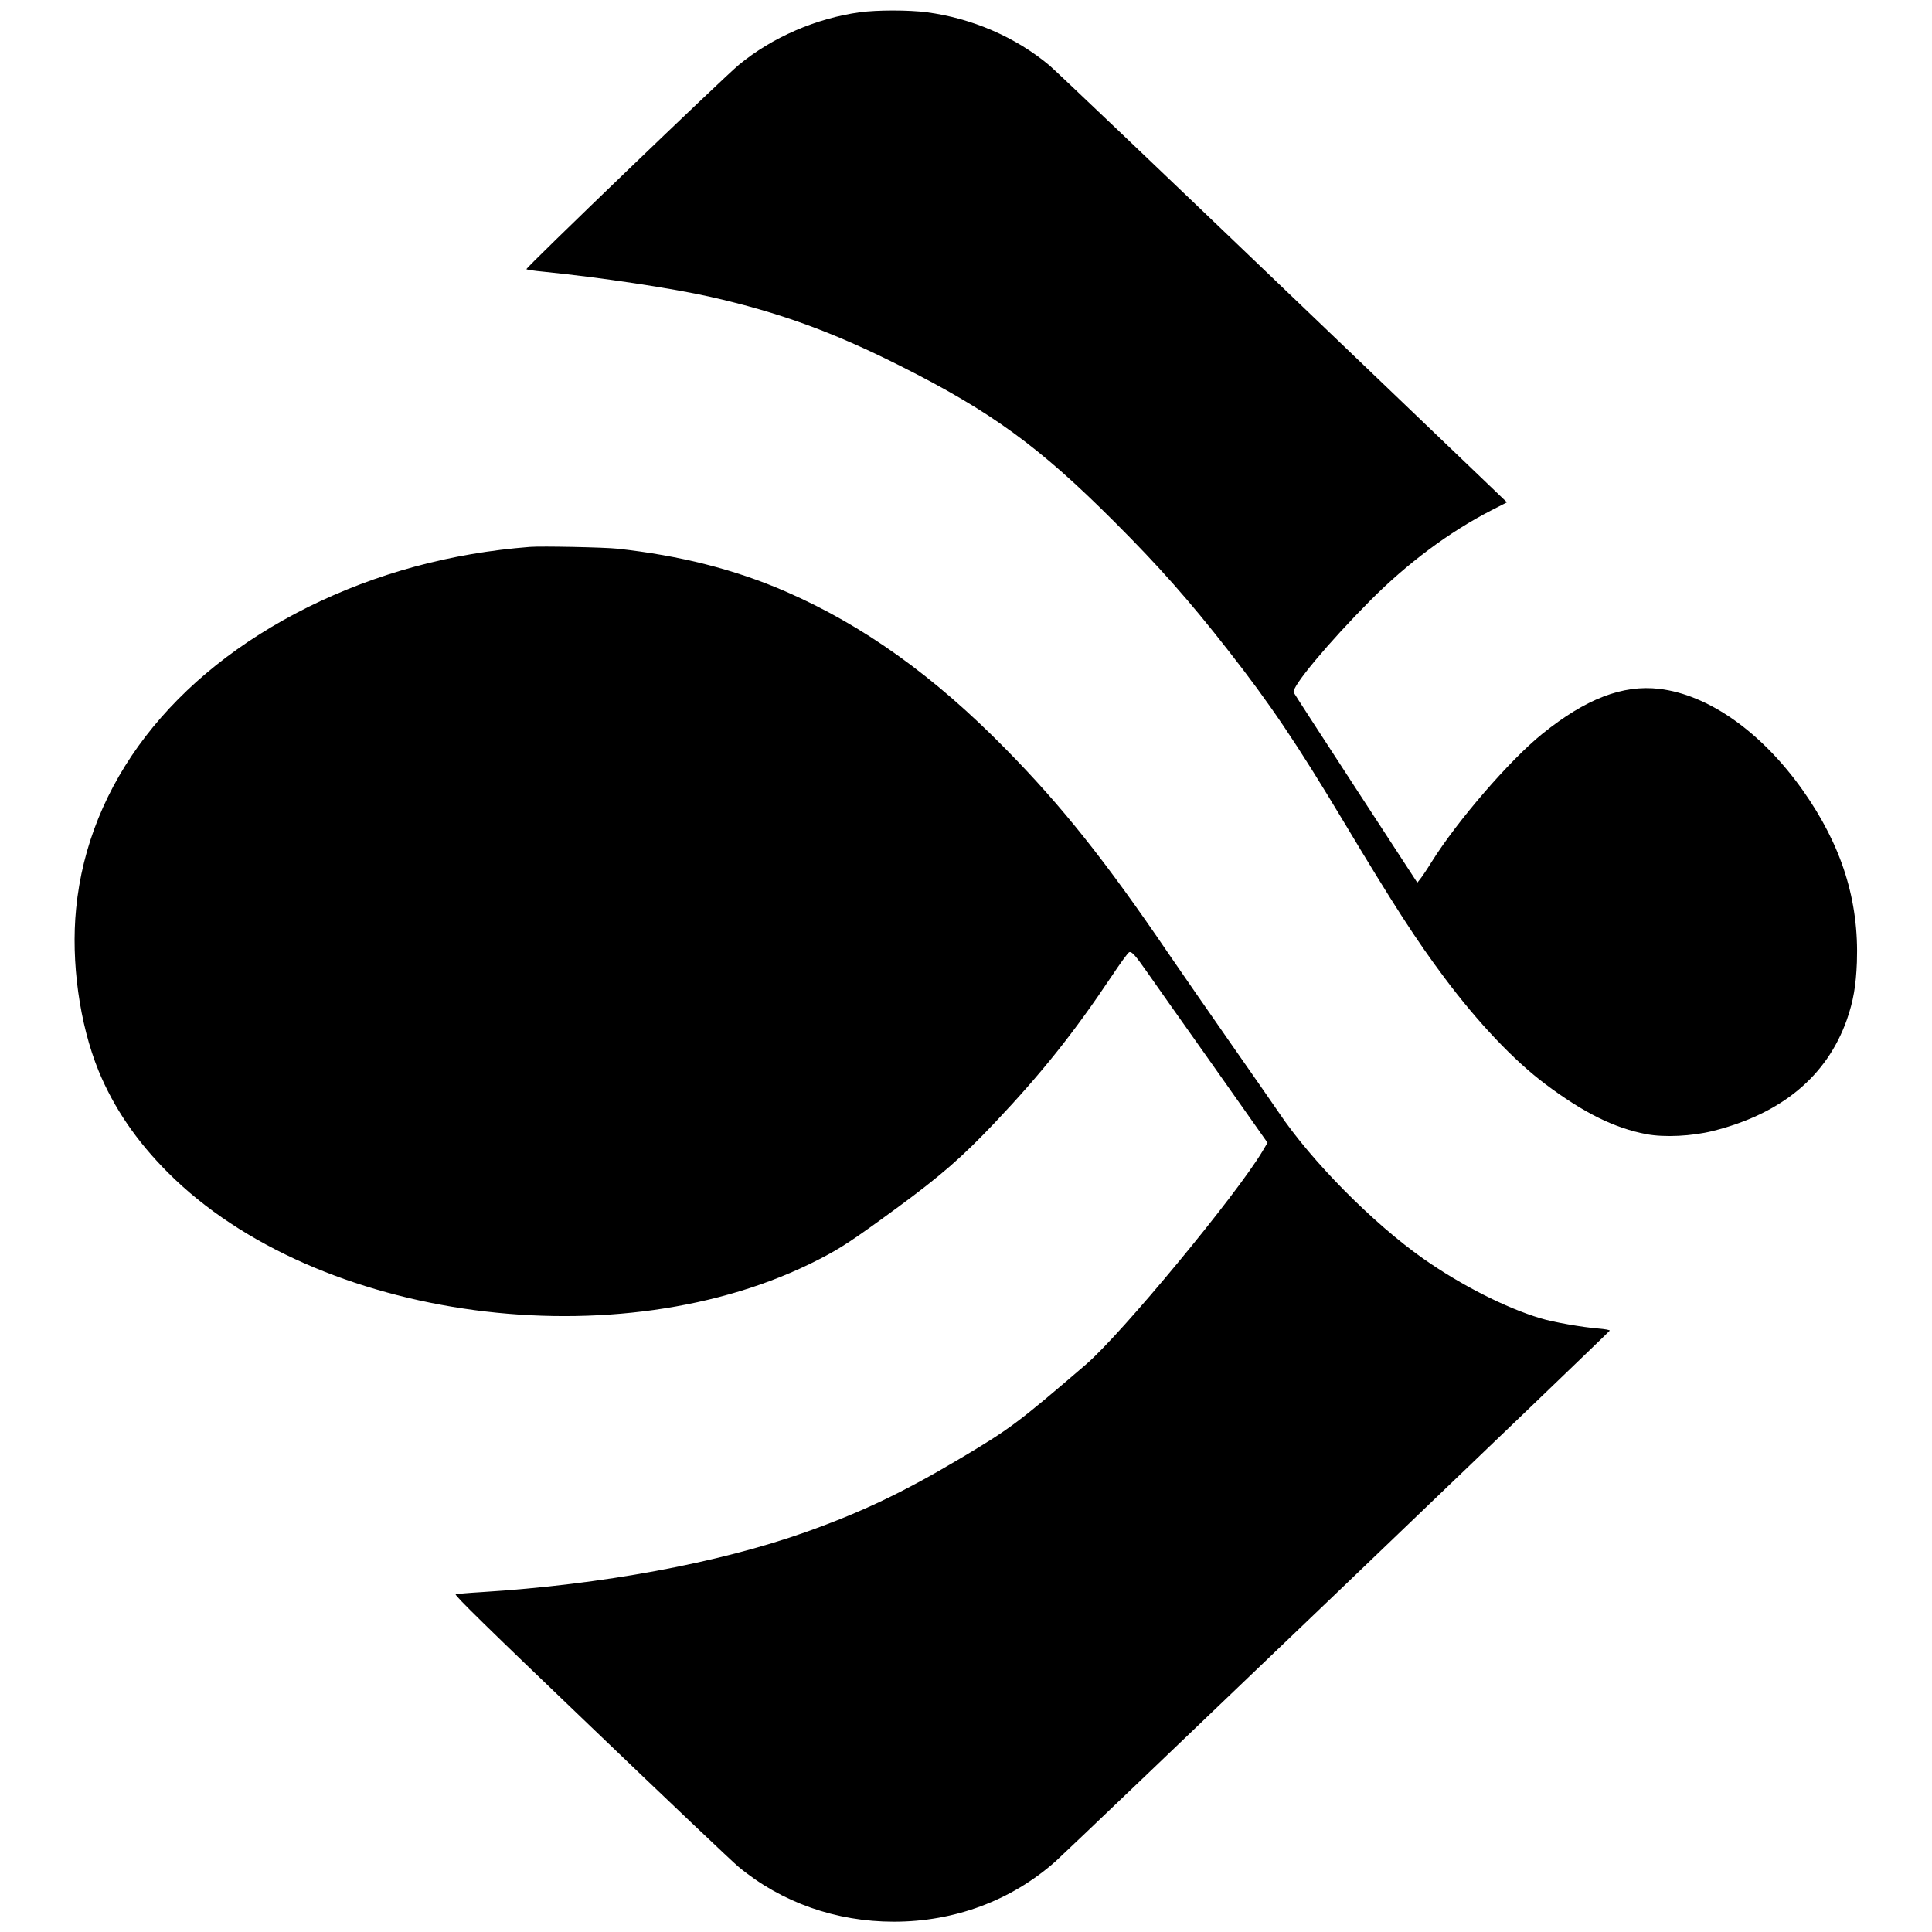 <?xml version="1.0" standalone="no"?>
<!DOCTYPE svg PUBLIC "-//W3C//DTD SVG 20010904//EN"
 "http://www.w3.org/TR/2001/REC-SVG-20010904/DTD/svg10.dtd">
<svg version="1.0" xmlns="http://www.w3.org/2000/svg"
 width="1500pt" height="1500pt" viewBox="0 0 1500 1500"
 preserveAspectRatio="xMidYMid meet">
<g transform="translate(0,1500) scale(0.1,-0.1)"
fill="#000000" stroke="none">
<path d="M6677 14905 c-341 -47 -680 -194 -939 -407 -117 -96 -1660 -1580
-1651 -1588 4 -4 62 -13 128 -19 449 -45 1006 -129 1302 -196 531 -120 949
-272 1473 -536 705 -354 1081 -628 1665 -1213 341 -341 576 -606 877 -991 328
-418 537 -729 900 -1334 388 -647 562 -917 782 -1211 259 -347 539 -643 783
-826 298 -224 538 -343 788 -390 139 -26 352 -15 513 25 535 134 886 426 1041
864 50 143 71 264 78 447 17 479 -118 906 -420 1334 -320 452 -732 743 -1116
788 -283 33 -570 -78 -906 -349 -252 -203 -660 -675 -860 -995 -35 -57 -75
-116 -88 -132 l-23 -29 -478 733 c-262 402 -479 737 -482 744 -17 43 271 388
598 717 287 288 609 528 935 696 l123 63 -1740 1666 c-956 916 -1772 1693
-1812 1726 -261 219 -602 367 -954 413 -139 18 -382 18 -517 0z"/>
<path d="M4115 10754 c-618 -48 -1194 -205 -1725 -468 -1054 -525 -1704 -1369
-1799 -2340 -41 -412 26 -895 174 -1259 118 -287 294 -546 540 -792 1152
-1153 3508 -1467 5051 -674 172 88 264 149 604 398 345 253 509 396 764 665
363 384 613 697 905 1134 67 101 129 186 138 189 20 8 48 -24 141 -157 36 -52
261 -371 500 -708 l433 -614 -39 -66 c-204 -342 -1094 -1418 -1371 -1656 -531
-456 -590 -500 -982 -733 -439 -261 -761 -414 -1193 -568 -680 -241 -1584
-408 -2516 -466 -102 -6 -193 -14 -202 -17 -13 -5 239 -252 1054 -1032 588
-564 1102 -1052 1142 -1084 334 -277 757 -426 1206 -426 472 0 912 164 1255
468 111 99 4299 4109 4303 4121 2 5 -37 12 -85 16 -127 10 -355 50 -453 80
-270 81 -616 257 -907 461 -392 275 -873 761 -1126 1139 -33 49 -201 290 -372
535 -171 245 -389 560 -485 700 -488 717 -824 1140 -1265 1588 -556 566 -1104
958 -1706 1220 -393 171 -820 279 -1304 332 -102 11 -589 21 -680 14z"/>
</g>
</svg>
